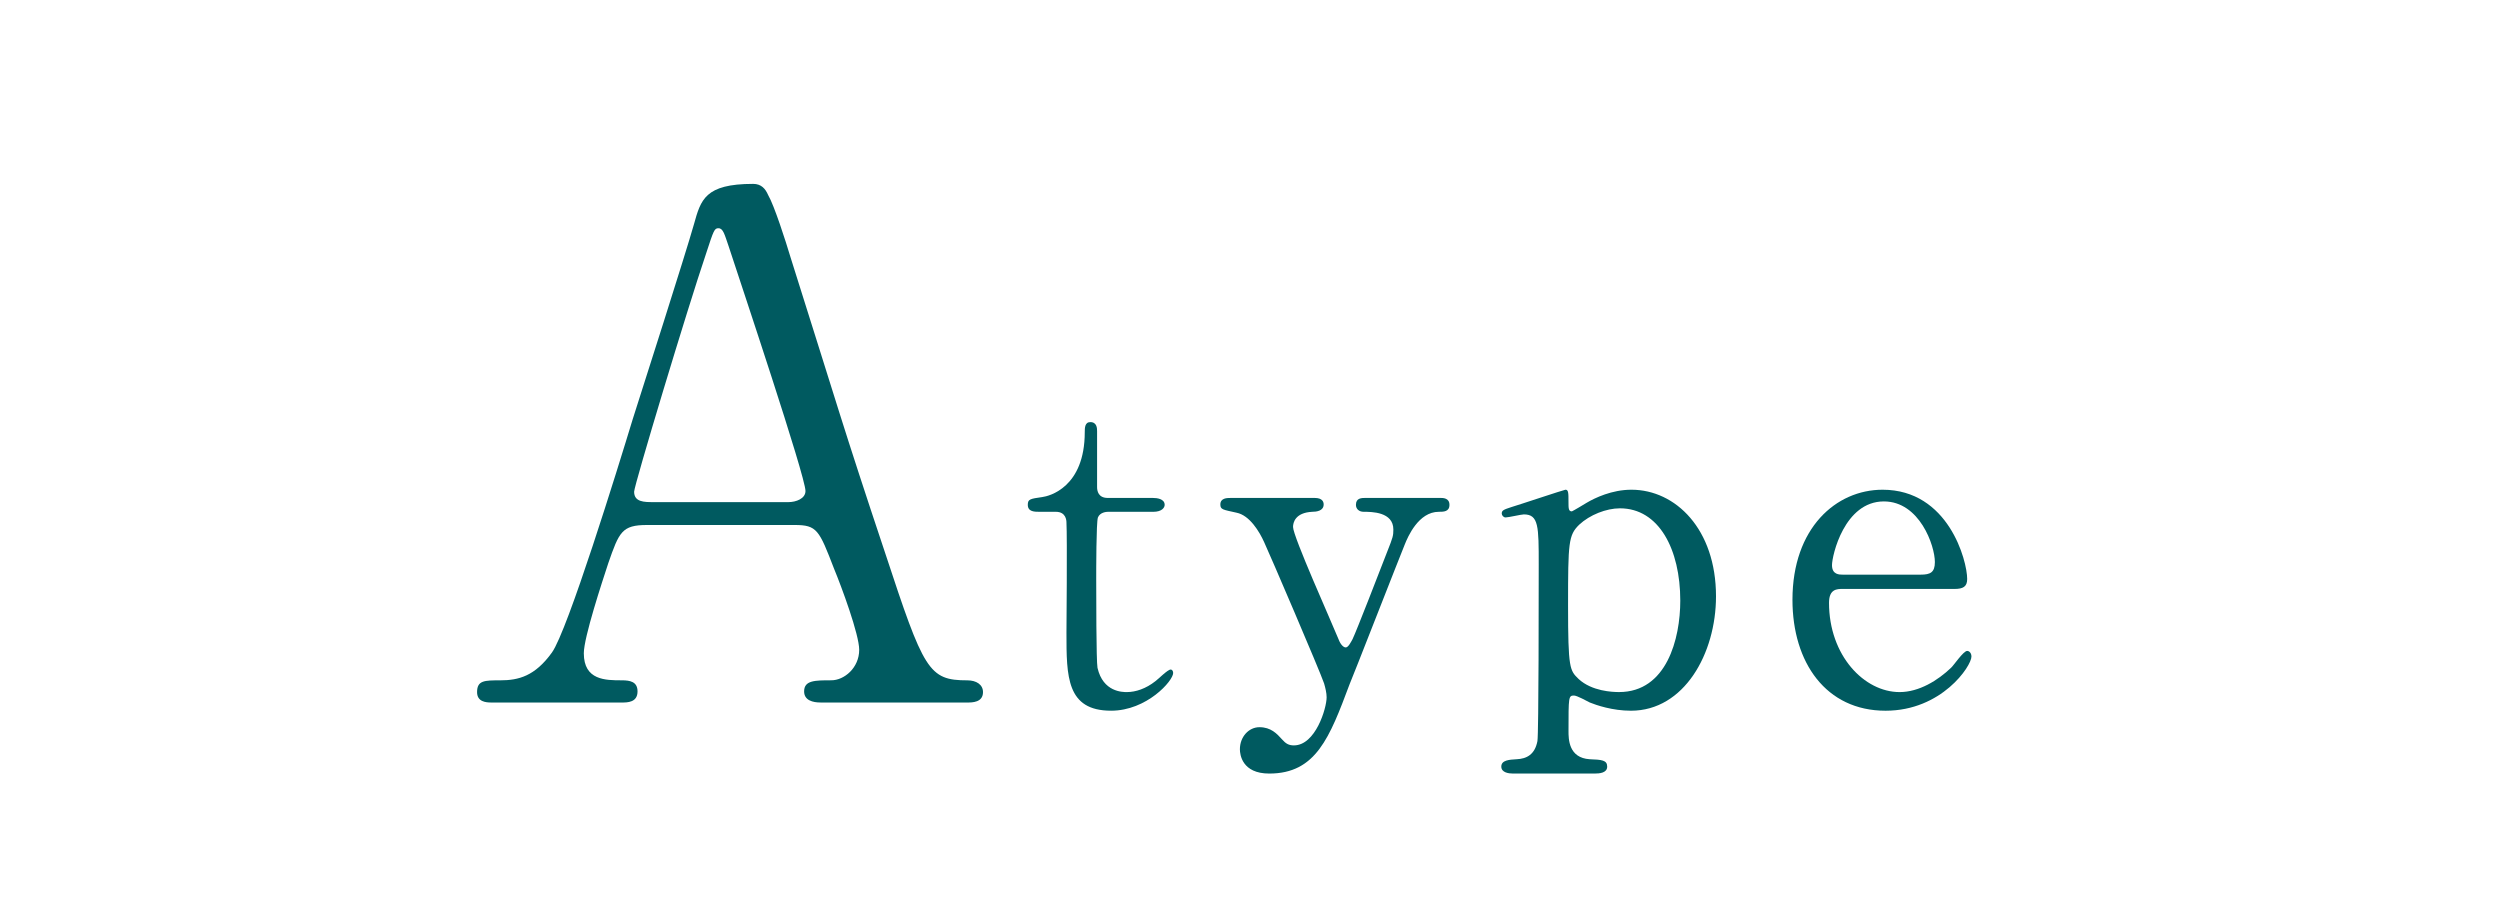 <?xml version="1.0" encoding="UTF-8"?><svg id="_レイヤー_2" xmlns="http://www.w3.org/2000/svg" xmlns:xlink="http://www.w3.org/1999/xlink" viewBox="0 0 125 45"><defs><style>.cls-1{clip-path:url(#clippath);}.cls-2{fill:none;}.cls-2,.cls-3{stroke-width:0px;}.cls-3{fill:#005a60;}</style><clipPath id="clippath"><rect class="cls-2" width="125" height="45"/></clipPath></defs><g id="_レイヤー_6"><g class="cls-1"><path class="cls-3" d="M41.022,35.125c-.374,0-.816-.104-.816-.555,0-.555.544-.555,1.36-.555.646,0,1.394-.624,1.394-1.525,0-.763-.884-3.155-1.258-4.056-.748-1.941-.85-2.184-1.972-2.184h-7.377c-1.258,0-1.394.347-1.938,1.907-.306.936-1.224,3.709-1.224,4.507,0,1.352,1.088,1.352,1.904,1.352.408,0,.782.069.782.555,0,.555-.51.555-.782.555h-6.527c-.272,0-.714-.035-.714-.52,0-.589.374-.589,1.156-.589.918,0,1.734-.208,2.584-1.387.782-1.075,3.298-9.222,4.046-11.683.442-1.387,2.618-8.182,3.06-9.742.34-1.213.544-2.011,2.958-2.011.408,0,.612.243.748.555.306.52.884,2.323,1.122,3.12,2.38,7.523,2.584,8.355,4.726,14.769,1.938,5.894,2.176,6.379,4.114,6.379.442,0,.782.208.782.589,0,.52-.544.52-.782.52h-7.343ZM39.424,25.106c.374,0,.85-.173.85-.555,0-.728-3.23-10.366-3.842-12.238-.204-.589-.272-.901-.51-.901-.204,0-.238.104-.612,1.248-.952,2.808-3.604,11.614-3.604,11.926,0,.52.51.52.952.52h6.765Z"/><path class="cls-3" d="M51.964,25.59c-.234,0-.574,0-.574-.347,0-.282.106-.303.723-.39.34-.043,2.125-.477,2.125-3.25,0-.195,0-.498.276-.498.34,0,.34.325.34.455v2.795c0,.195.064.542.531.542h2.253c.213,0,.595.043.595.347,0,.13-.128.347-.574.347h-2.274c-.064,0-.383.022-.489.282-.085.238-.085,2.665-.085,3.098,0,.65,0,4.117.064,4.42.276,1.213,1.254,1.213,1.467,1.213.446,0,.957-.173,1.424-.542.128-.087.616-.585.765-.585.085,0,.127.087.127.173,0,.39-1.318,1.885-3.103,1.885-2.232,0-2.232-1.712-2.232-3.9,0-.065.042-4.767,0-5.503,0-.108-.021-.542-.531-.542h-.829Z"/><path class="cls-3" d="M65.736,24.897c.404,0,.447.217.447.325,0,.325-.361.368-.574.368-.85.043-.957.542-.957.758,0,.477,1.913,4.724,2.274,5.612.106.282.255.412.361.412.127,0,.255-.26.34-.412.191-.39,1.382-3.467,1.743-4.399.276-.693.298-.78.298-1.083,0-.888-1.084-.888-1.488-.888-.213,0-.383-.13-.383-.347,0-.347.276-.347.51-.347h3.698c.149,0,.468,0,.468.347s-.298.347-.531.347c-1.02,0-1.552,1.257-1.7,1.625-.149.347-2.678,6.825-2.763,6.999-.999,2.665-1.679,4.464-4.017,4.464-1.36,0-1.467-.953-1.467-1.213,0-.628.447-1.105.978-1.105.574,0,.872.325,1.127.607.191.217.34.303.595.303,1.084,0,1.637-1.863,1.637-2.405,0-.217-.064-.477-.127-.693-.213-.628-2.742-6.522-2.997-7.064-.234-.52-.723-1.343-1.382-1.473-.68-.152-.808-.152-.808-.412,0-.325.34-.325.51-.325h4.208Z"/><path class="cls-3" d="M75.639,38.677c-.191,0-.574-.043-.574-.347,0-.325.404-.347.765-.368.51-.022.914-.238,1.042-.91.064-.412.064-7.497.064-8.819,0-1.907,0-2.513-.744-2.513-.127,0-.765.152-.914.152-.106,0-.191-.108-.191-.195,0-.152.085-.195.489-.325.234-.065,2.636-.867,2.699-.867.149,0,.149.173.149.607,0,.325,0,.477.17.477.021,0,.68-.39.744-.433.404-.238,1.254-.65,2.232-.65,2.21,0,4.23,1.972,4.23,5.33,0,2.86-1.594,5.72-4.251,5.72-.935,0-1.743-.282-2.062-.412-.128-.065-.638-.347-.786-.347-.276,0-.276.065-.276,1.777,0,.39,0,1.343,1.063,1.408.595.022.871.043.871.368s-.404.347-.616.347h-4.103ZM78.955,26.24c-.531.52-.552.888-.552,4.03,0,3.185.085,3.25.531,3.683.659.607,1.679.65,2.019.65,2.381,0,3.061-2.665,3.061-4.572,0-2.557-1.063-4.615-3.018-4.615-.68,0-1.509.325-2.041.823Z"/><path class="cls-3" d="M92.131,29.447c-.276,0-.68,0-.68.693,0,2.643,1.764,4.464,3.528,4.464.978,0,1.913-.585,2.572-1.213.127-.108.616-.845.808-.845.106,0,.213.108.213.282,0,.477-1.488,2.708-4.294,2.708-2.976,0-4.655-2.405-4.655-5.547,0-3.597,2.189-5.503,4.506-5.503,3.295,0,4.23,3.553,4.23,4.463,0,.39-.212.498-.638.498h-5.59ZM96.042,28.732c.468,0,.702-.108.702-.628,0-.823-.765-3.033-2.551-3.033-1.977,0-2.593,2.708-2.593,3.185s.361.477.553.477h3.89Z"/></g></g></svg>